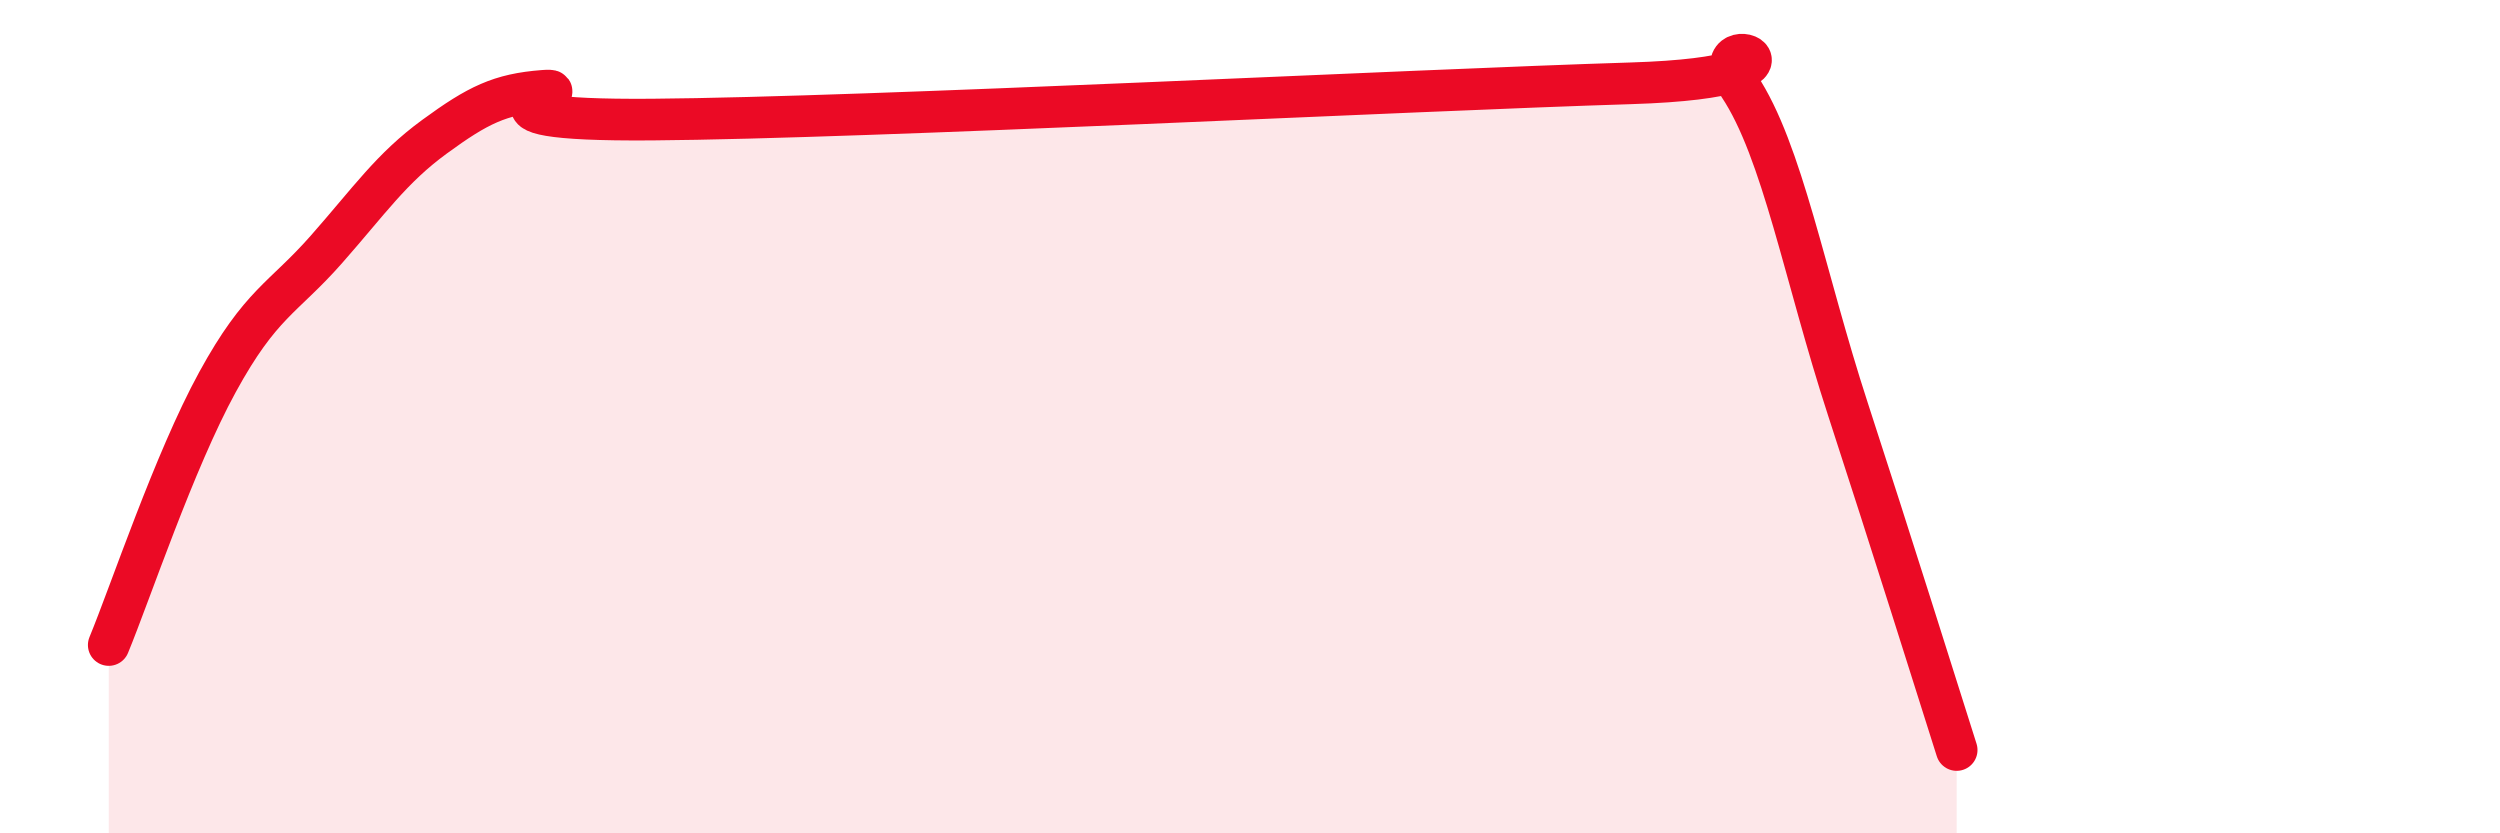 
    <svg width="60" height="20" viewBox="0 0 60 20" xmlns="http://www.w3.org/2000/svg">
      <path
        d="M 2.61,15.48 C 3.13,14.22 4.18,11.07 5.22,9.17 C 6.26,7.27 6.79,7.17 7.83,5.99 C 8.87,4.81 9.39,4.04 10.43,3.28 C 11.47,2.52 12,2.26 13.04,2.18 C 14.08,2.1 10.43,2.91 15.65,2.87 C 20.87,2.83 33.91,2.16 39.13,2 C 44.35,1.84 40.7,0.5 41.74,2.06 C 42.78,3.62 43.31,6.63 44.35,9.82 C 45.39,13.01 46.44,16.36 46.96,18L46.96 20L2.61 20Z"
        fill="#EB0A25"
        opacity="0.1"
        stroke-linecap="round"
        stroke-linejoin="round"
      />
      <path
        d="M 2.61,15.48 C 3.13,14.22 4.18,11.07 5.22,9.17 C 6.26,7.27 6.79,7.17 7.83,5.99 C 8.87,4.81 9.39,4.04 10.43,3.28 C 11.47,2.52 12,2.26 13.04,2.18 C 14.08,2.1 10.43,2.91 15.65,2.87 C 20.87,2.83 33.91,2.16 39.13,2 C 44.35,1.84 40.7,0.5 41.74,2.06 C 42.78,3.62 43.31,6.63 44.35,9.82 C 45.39,13.01 46.44,16.36 46.96,18"
        stroke="#EB0A25"
        stroke-width="1"
        fill="none"
        stroke-linecap="round"
        stroke-linejoin="round"
      />
    </svg>
  